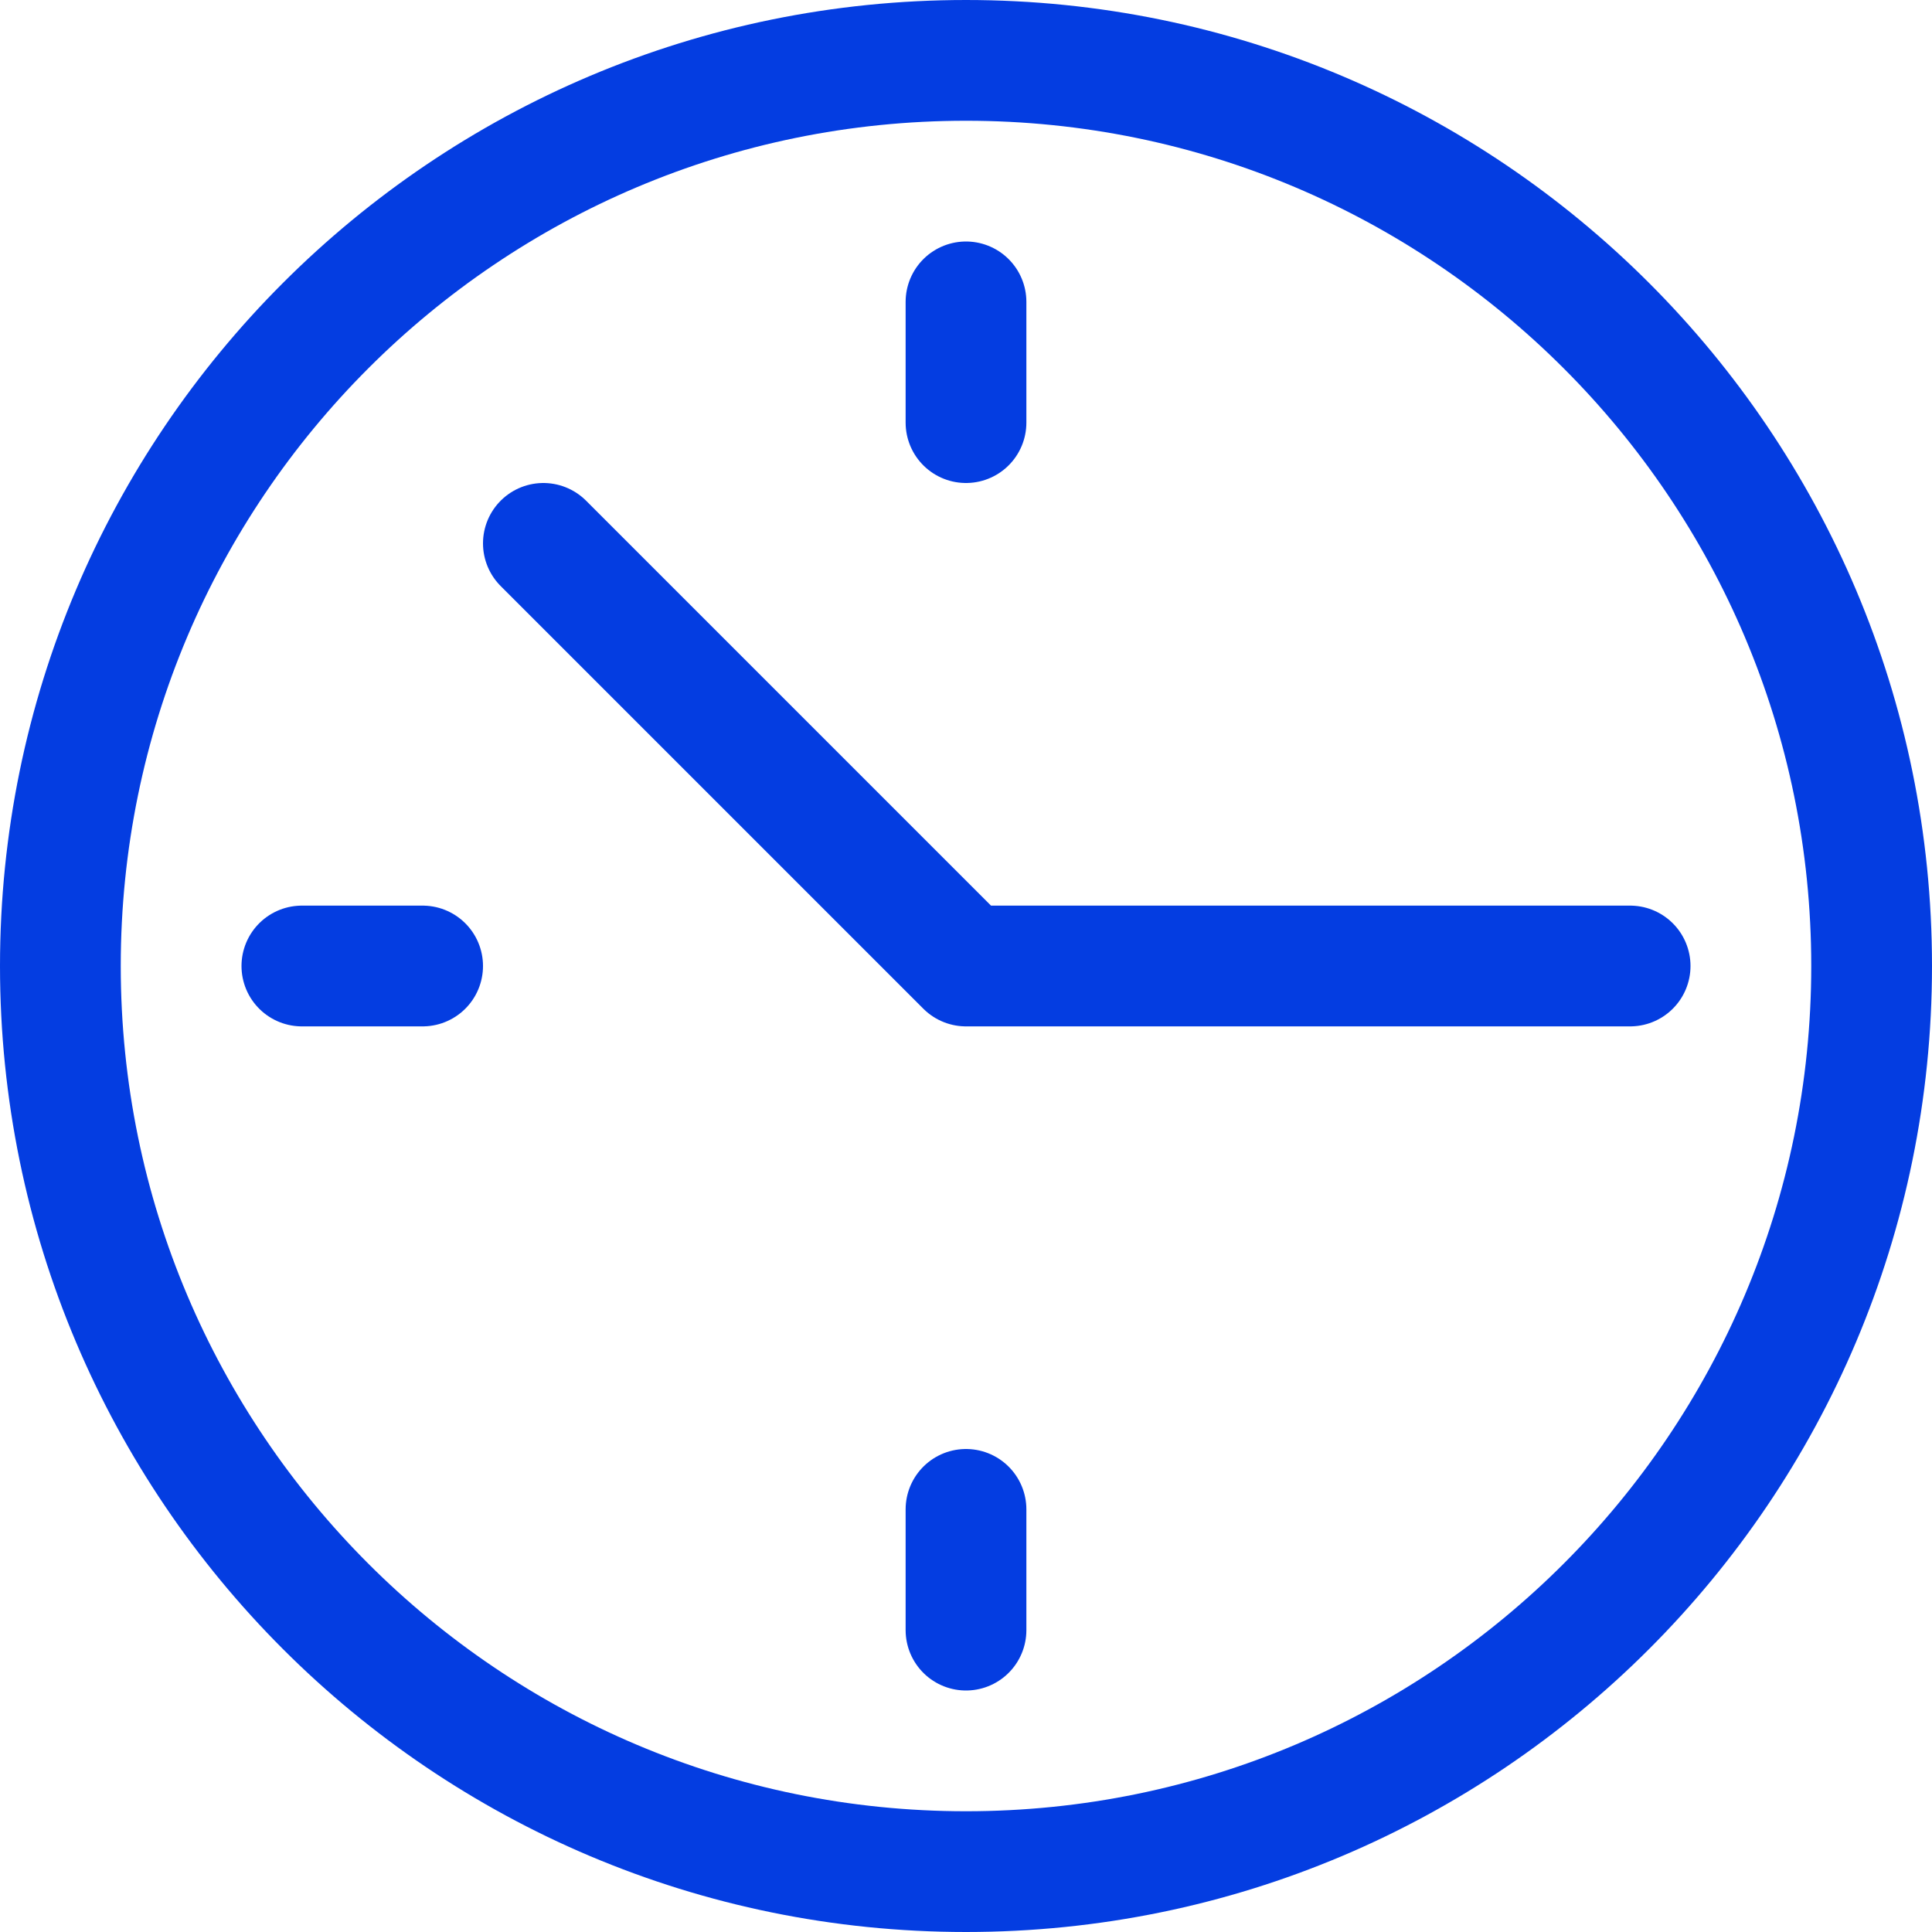 <?xml version="1.0" encoding="UTF-8"?>
<svg xmlns="http://www.w3.org/2000/svg" width="16" height="16" viewBox="0 0 16 16" fill="none">
  <g clip-path="url(#clip0_333_14878)">
    <path d="M4.5 4.5L8 8H13.5" stroke="#043DE1" stroke-linecap="round" stroke-linejoin="round"></path>
    <path d="M8 2.5V3.5" stroke="#043DE1" stroke-linecap="round" stroke-linejoin="round"></path>
    <path d="M8 13.5V12.5" stroke="#043DE1" stroke-linecap="round" stroke-linejoin="round"></path>
    <path d="M2.5 8H3.5" stroke="#043DE1" stroke-linecap="round" stroke-linejoin="round"></path>
    <path d="M8 15.5C12.142 15.5 15.5 12.142 15.5 8C15.5 3.858 12.142 0.5 8 0.5C3.858 0.5 0.5 3.858 0.5 8C0.5 12.142 3.858 15.5 8 15.5Z" stroke="#043DE1" stroke-linecap="round" stroke-linejoin="round"></path>
  </g>
  <defs>
    <clipPath id="clip0_333_14878">
      <rect width="16" height="16" fill="white"></rect>
    </clipPath>
  </defs>
</svg>
